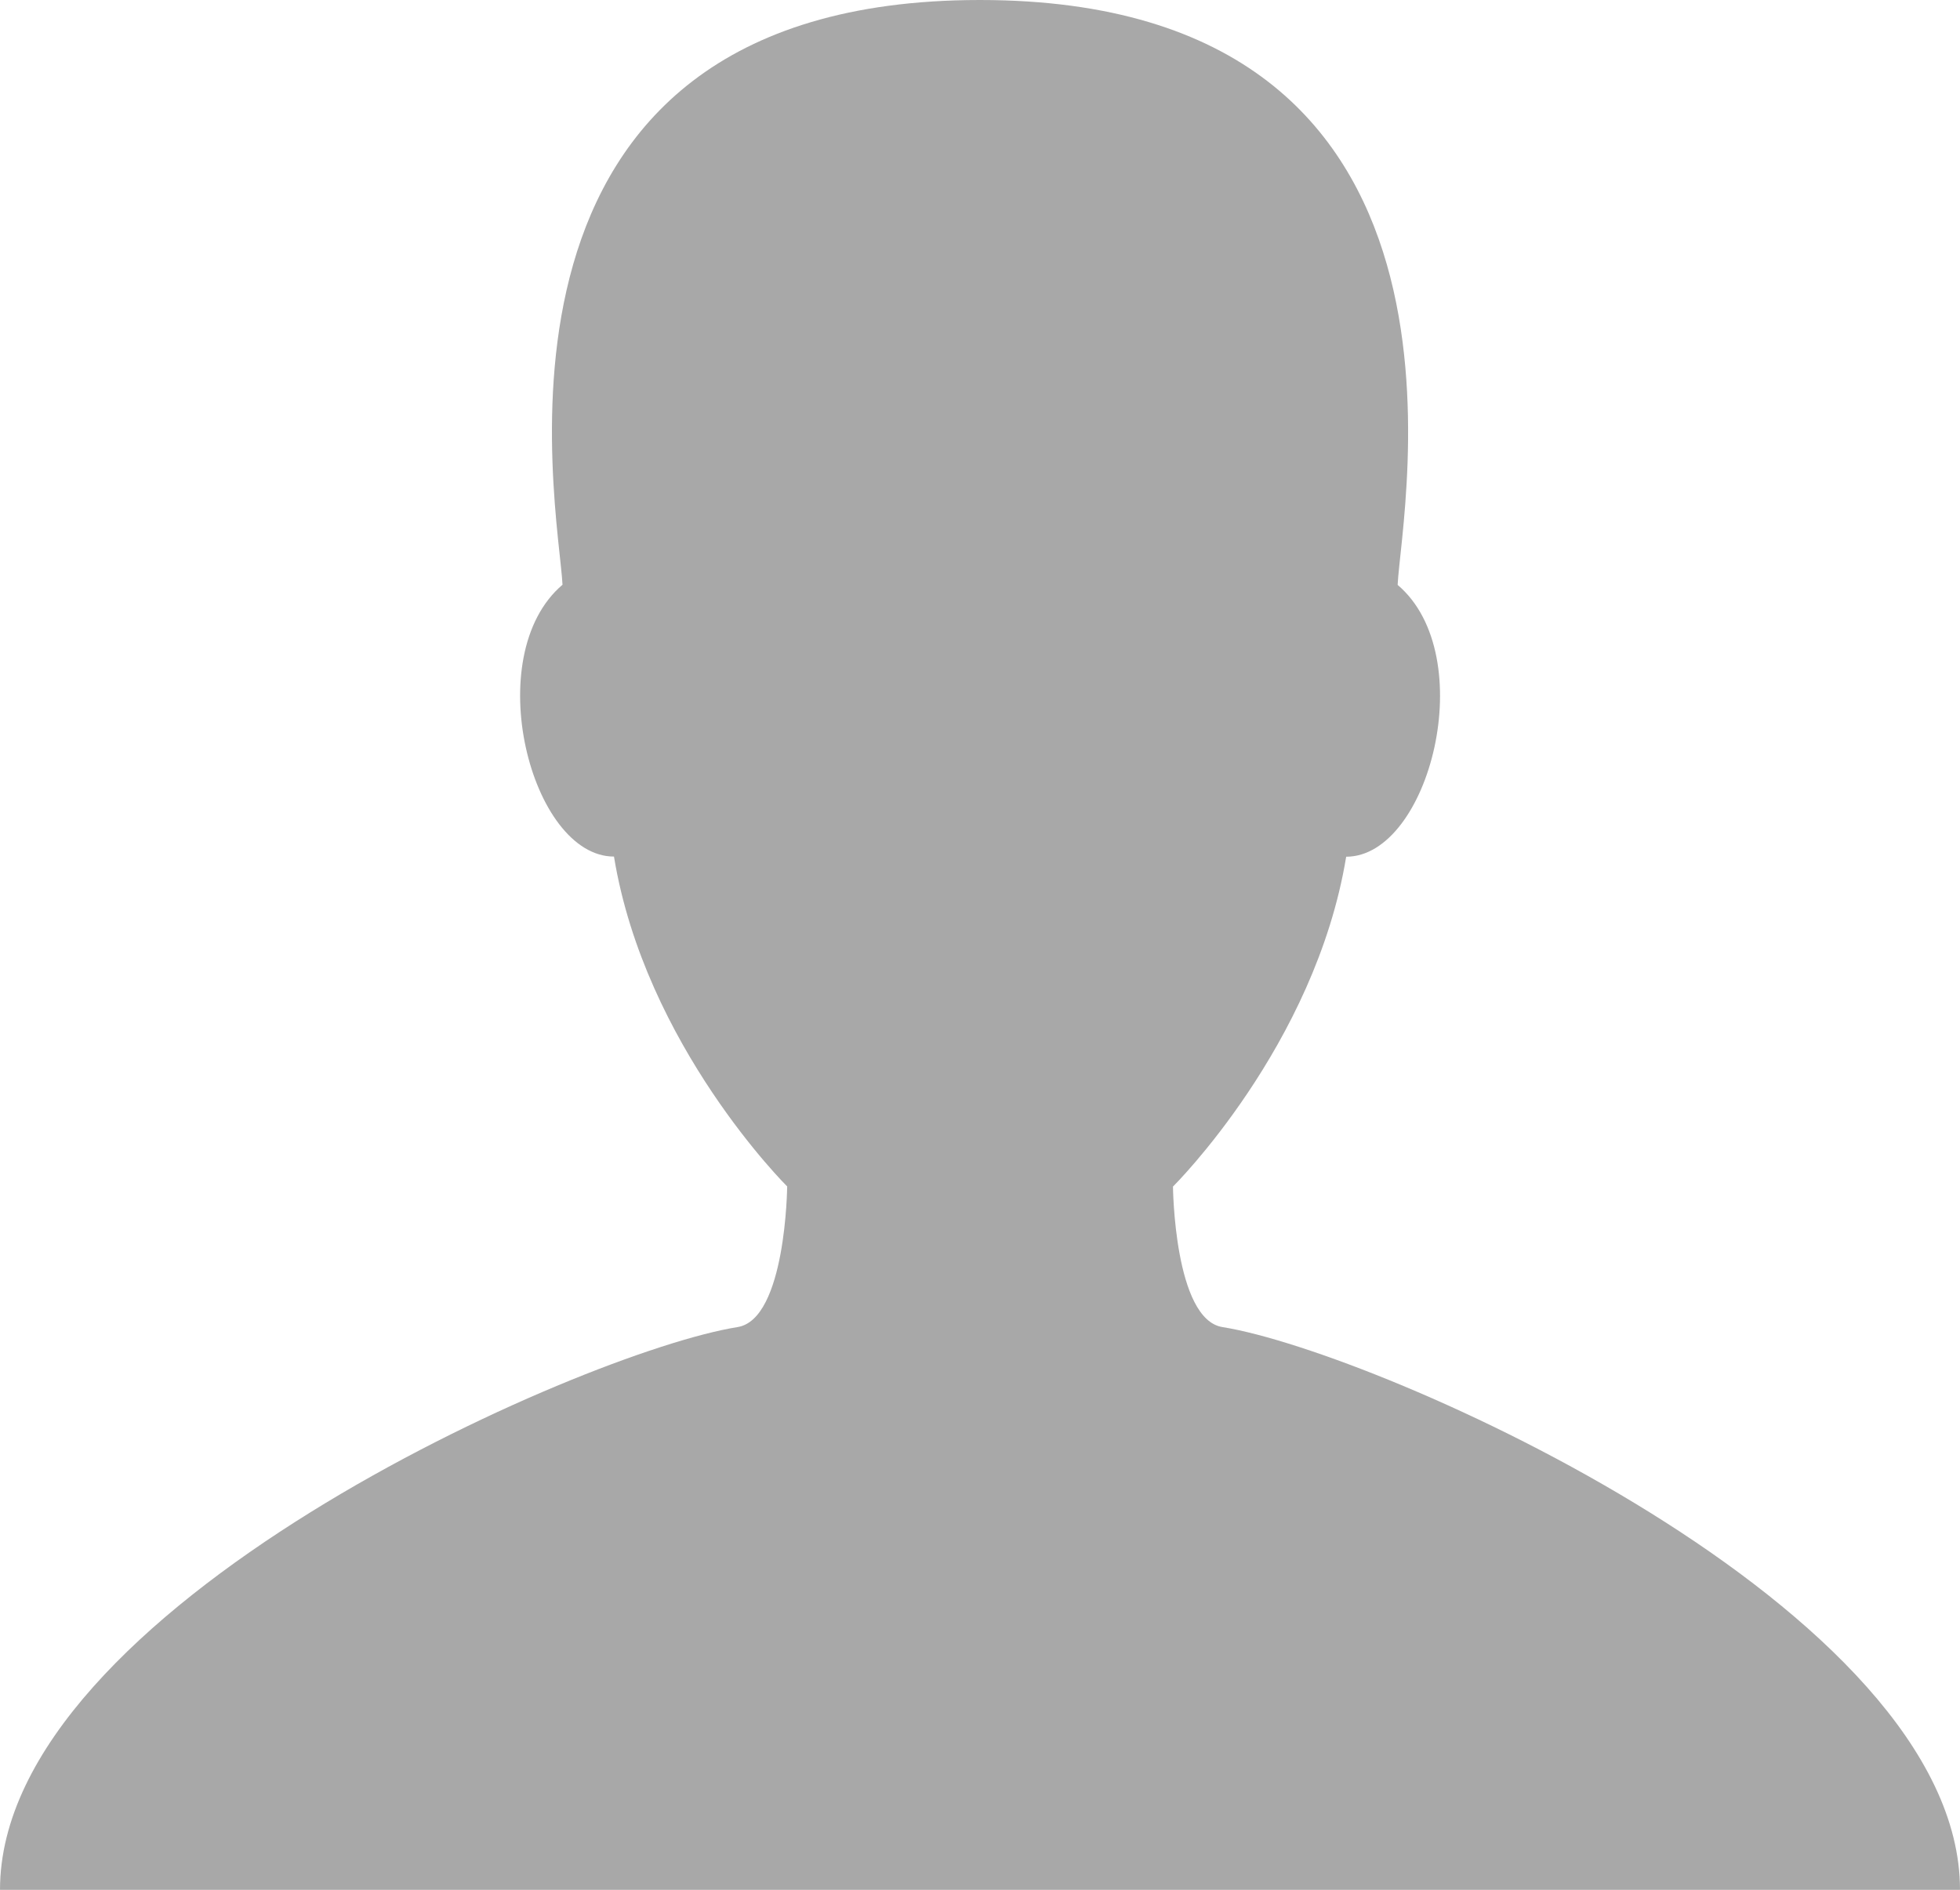 <svg xmlns="http://www.w3.org/2000/svg" width="12.833" height="12.375"><path fill="#A8A8A8" d="M8.004 8.69c-.316-.05-.324-.92-.324-.92s.931-.922 1.134-2.16c.545 0 .883-1.316.337-1.78C9.173 3.341 9.852 0 6.416 0 2.981 0 3.66 3.341 3.683 3.829c-.546.464-.208 1.78.337 1.78.203 1.238 1.134 2.16 1.134 2.16s-.008.871-.325.921C3.81 8.853 0 10.533 0 12.375h12.833c0-1.842-3.81-3.522-4.829-3.685z"/></svg>
